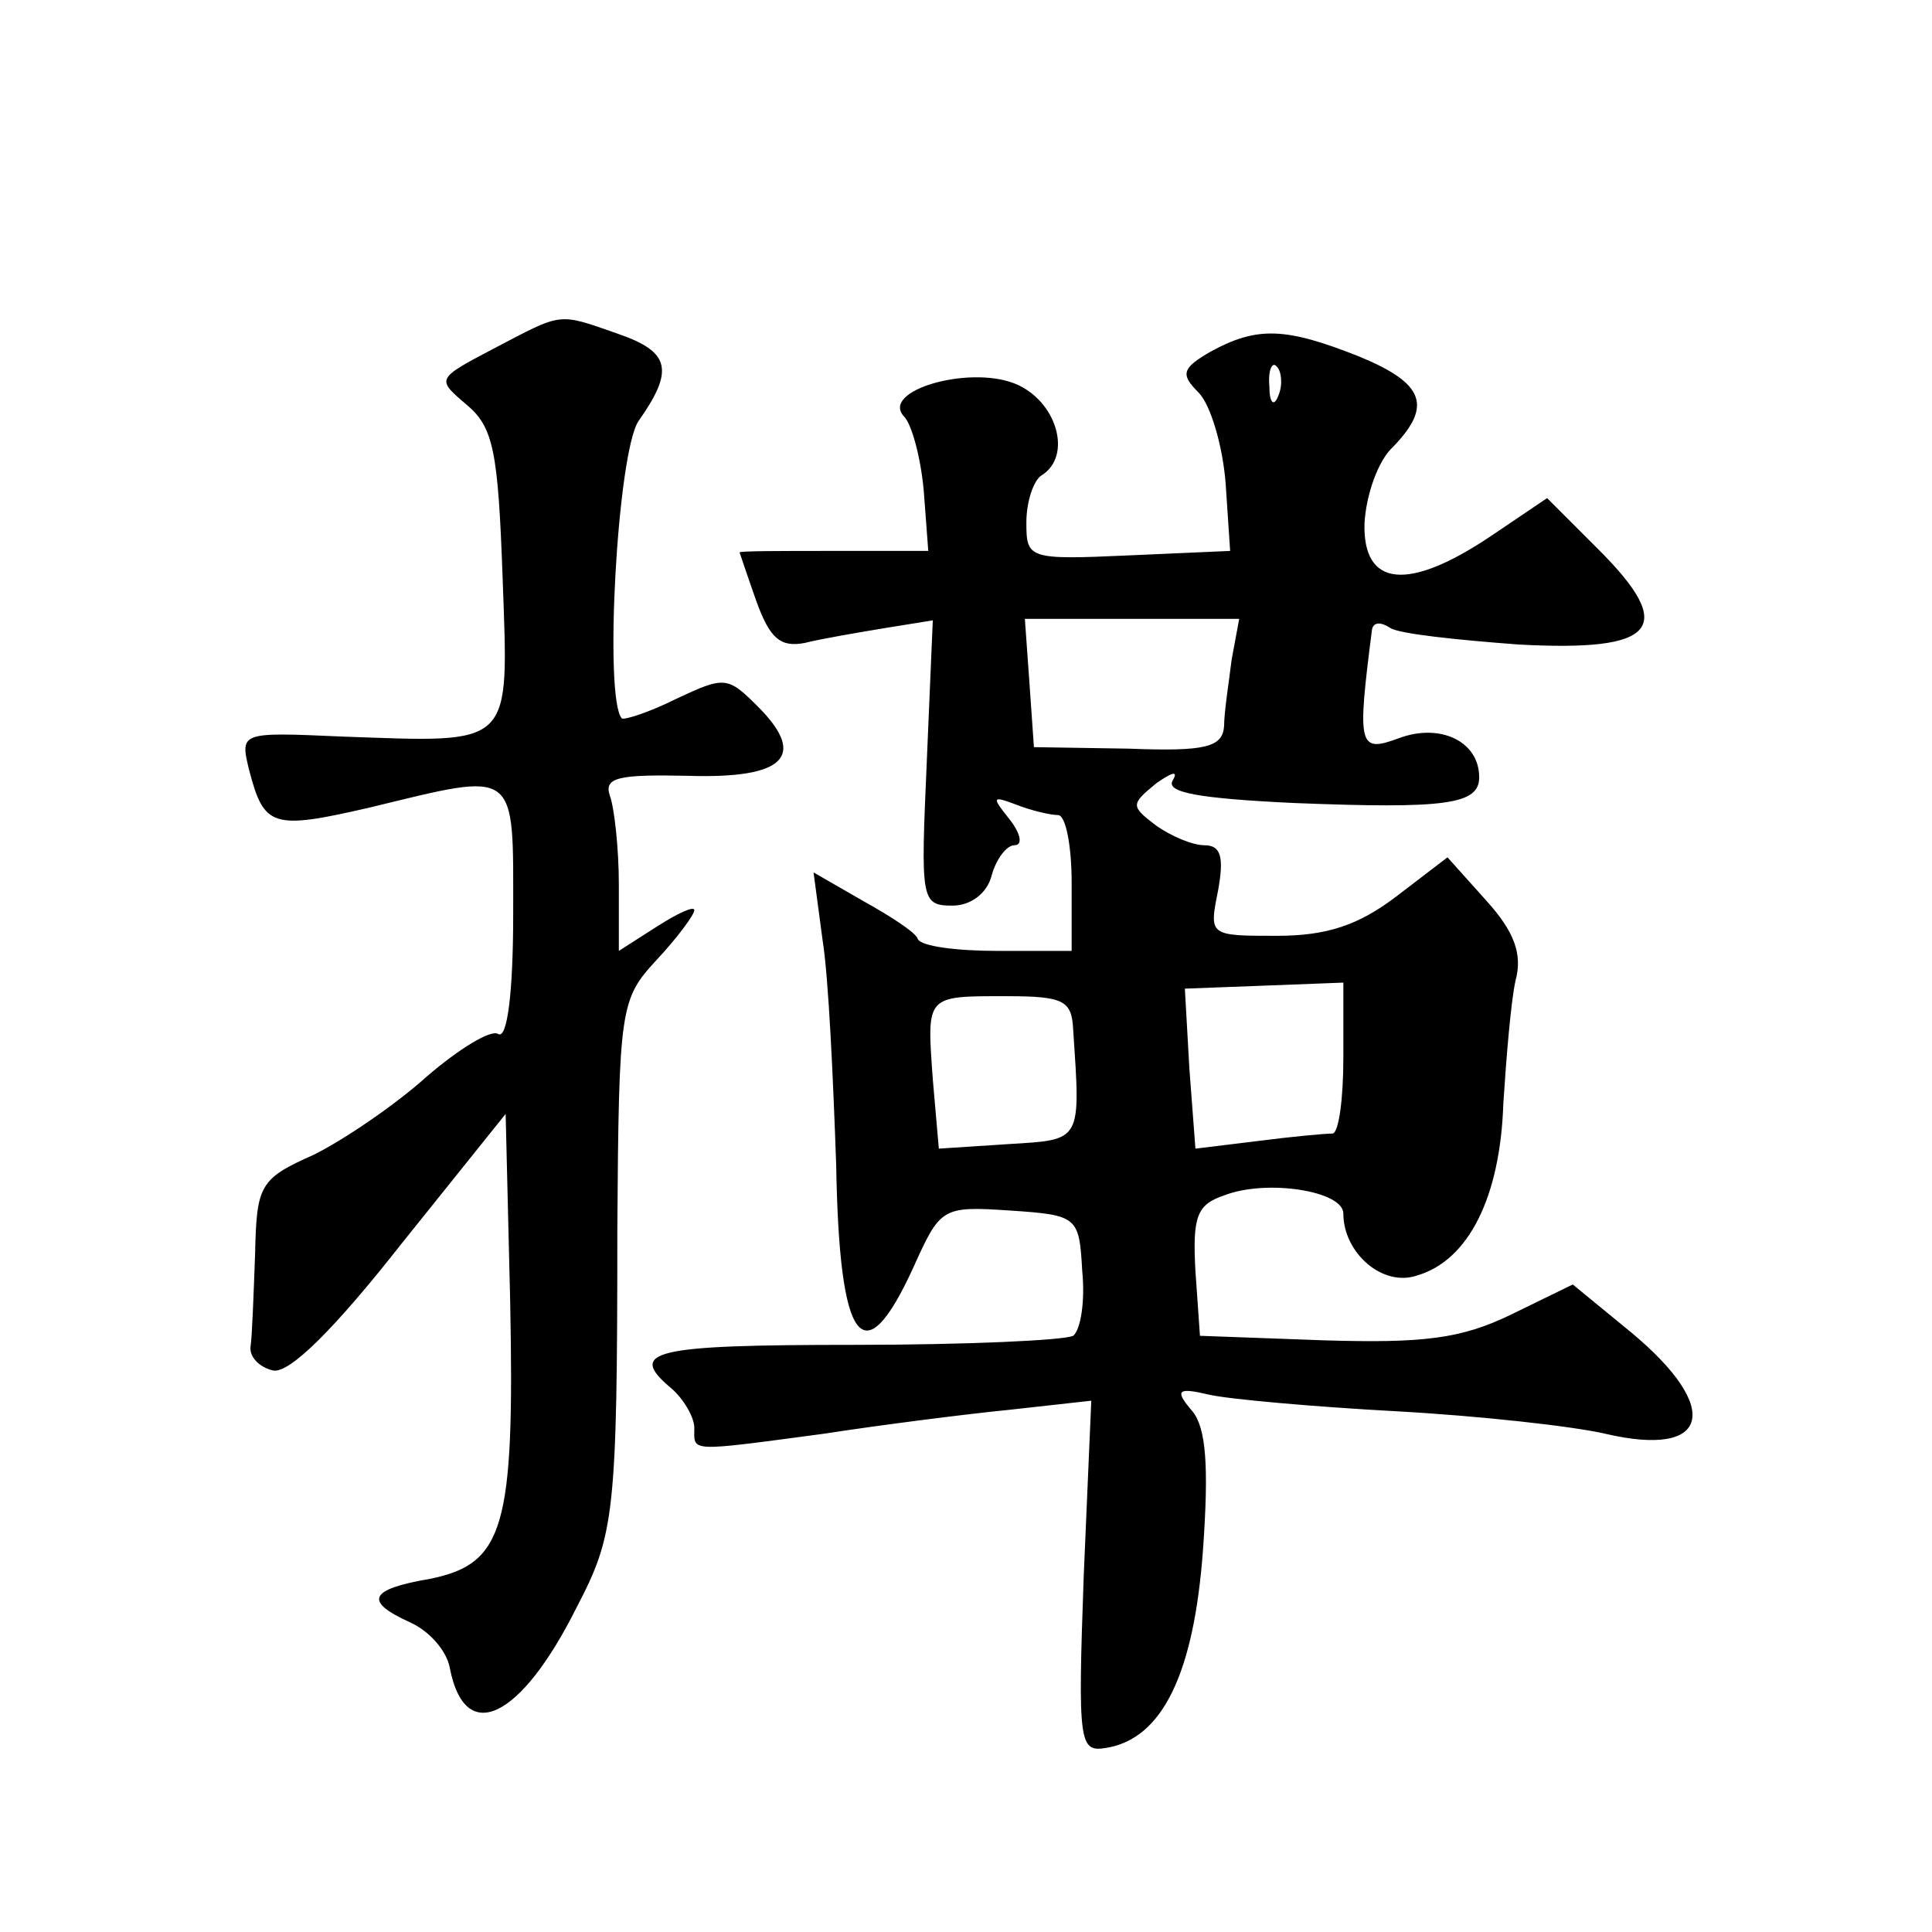 <?xml version="1.0" standalone="no"?>
<!DOCTYPE svg PUBLIC "-//W3C//DTD SVG 20010904//EN"
 "http://www.w3.org/TR/2001/REC-SVG-20010904/DTD/svg10.dtd">
<svg version="1.0" xmlns="http://www.w3.org/2000/svg"
 width="128pt" height="128pt" viewBox="0 0 128 128"
 preserveAspectRatio="xMidYMid meet">
<g transform="translate(0,128) scale(0.1,-0.1)"
fill="#0" stroke="none">
<path d="M327 1049 c-38 -20 -38 -20 -18 -37 18 -15 21 -31 24 -115 4 -113 8 -109
-106 -105 -68 3 -68 3 -62 -22 10 -38 15 -40 80 -25 99 24 95 27 95 -71 0 -52 -4
-83 -10 -79 -5 3 -26 -10 -47 -28 -21 -19 -55 -42 -75 -52 -36 -16 -38 -20 -39
-66 -1 -27 -2 -55 -3 -61 -1 -7 6 -14 15 -16 11 -2 41 28 85 84 l69 86 3 -124 c3
-150 -4 -174 -53 -184 -41 -7 -44 -15 -13 -29 13 -6 24 -19 26 -30 10 -52 47 -34
84 40 25 48 27 61 27 251 1 147 2 152 26 178 14 15 25 30 25 33 0 3 -11 -2 -25
-11 l-25 -16 0 44 c0 24 -3 51 -6 59 -4 12 6 14 52 13 64 -2 79 13 46 46 -20 20
-22 20 -54 5 -18 -9 -34 -14 -36 -13 -12 13 -3 176 11 197 24 34 21 46 -14 58 -40
14 -36 14 -82 -10z M802 1047 c-19 -11 -20 -15 -8 -27 8 -8 16 -35 18 -60 l3 -45
-68 -3 c-66 -3 -67 -2 -67 22 0 14 5 28 10 31 21 13 10 50 -18 61 -31 12 -89 -5
-73 -22 5 -5 11 -27 13 -49 l3 -40 -63 0 c-34 0 -62 0 -62 -1 0 0 5 -15 11 -32
9 -25 16 -31 32 -28 12 3 36 7 54 10 l31 5 -4 -94 c-4 -91 -4 -95 17 -95 12 0 23
8 26 20 3 11 10 20 15 20 6 0 4 8 -3 17 -12 15 -12 16 4 10 10 -4 23 -7 28 -7 5
0 9 -20 9 -45 l0 -45 -49 0 c-27 0 -51 3 -53 8 -1 4 -18 15 -36 25 l-33 19 6 -45
c4 -25 7 -92 9 -149 2 -119 18 -140 51 -68 18 40 19 41 64 38 45 -3 46 -4 48 -40
2 -20 -1 -39 -6 -43 -6 -3 -71 -6 -145 -6 -134 0 -151 -4 -121 -29 8 -7 15 -19
15 -26 0 -16 -5 -16 85 -4 39 6 94 13 124 16 l54 6 -5 -116 c-4 -112 -3 -117 15
-114 37 6 58 49 64 131 4 56 2 81 -7 92 -12 14 -10 16 11 11 13 -3 69 -8 124 -11
55 -3 118 -10 139 -15 69 -16 77 17 17 67 l-39 32 -41 -20 c-33 -16 -58 -19 -124
-17 l-82 3 -3 43 c-2 36 1 44 19 50 28 11 79 3 79 -12 0 -26 26 -49 49 -41 34 10
55 52 57 114 2 31 5 67 8 81 5 18 -1 33 -19 53 l-26 29 -34 -26 c-25 -19 -46 -26
-79 -26 -45 0 -45 0 -39 30 4 22 2 30 -9 30 -8 0 -22 6 -32 13 -17 13 -17 14 0
28 10 7 15 9 11 2 -5 -8 17 -12 80 -15 101 -4 123 -1 123 17 0 24 -26 36 -53 26
-27 -10 -28 -6 -18 72 1 5 6 5 12 1 6 -4 45 -8 85 -11 92 -5 105 11 53 63 l-34
34 -37 -25 c-55 -37 -85 -34 -84 8 1 19 9 42 19 51 26 27 21 42 -23 60 -48 19 -67
20 -98 3z m45 -29 c-3 -8 -6 -5 -6 6 -1 11 2 17 5 13 3 -3 4 -12 1 -19z m-31 -175
c-2 -16 -5 -35 -5 -44 -1 -14 -12 -17 -63 -15 l-63 1 -3 43 -3 42 71 0 71 0 -5
-27z m74 -264 c0 -27 -3 -49 -7 -50 -5 0 -27 -2 -50 -5 l-41 -5 -4 53 -3 53 53
2 52 2 0 -50z m-179 19 c5 -75 6 -73 -43 -76 l-46 -3 -4 46 c-4 56 -5 55 49 55
38 0 43 -3 44 -22z"/>
</g>
</svg>
